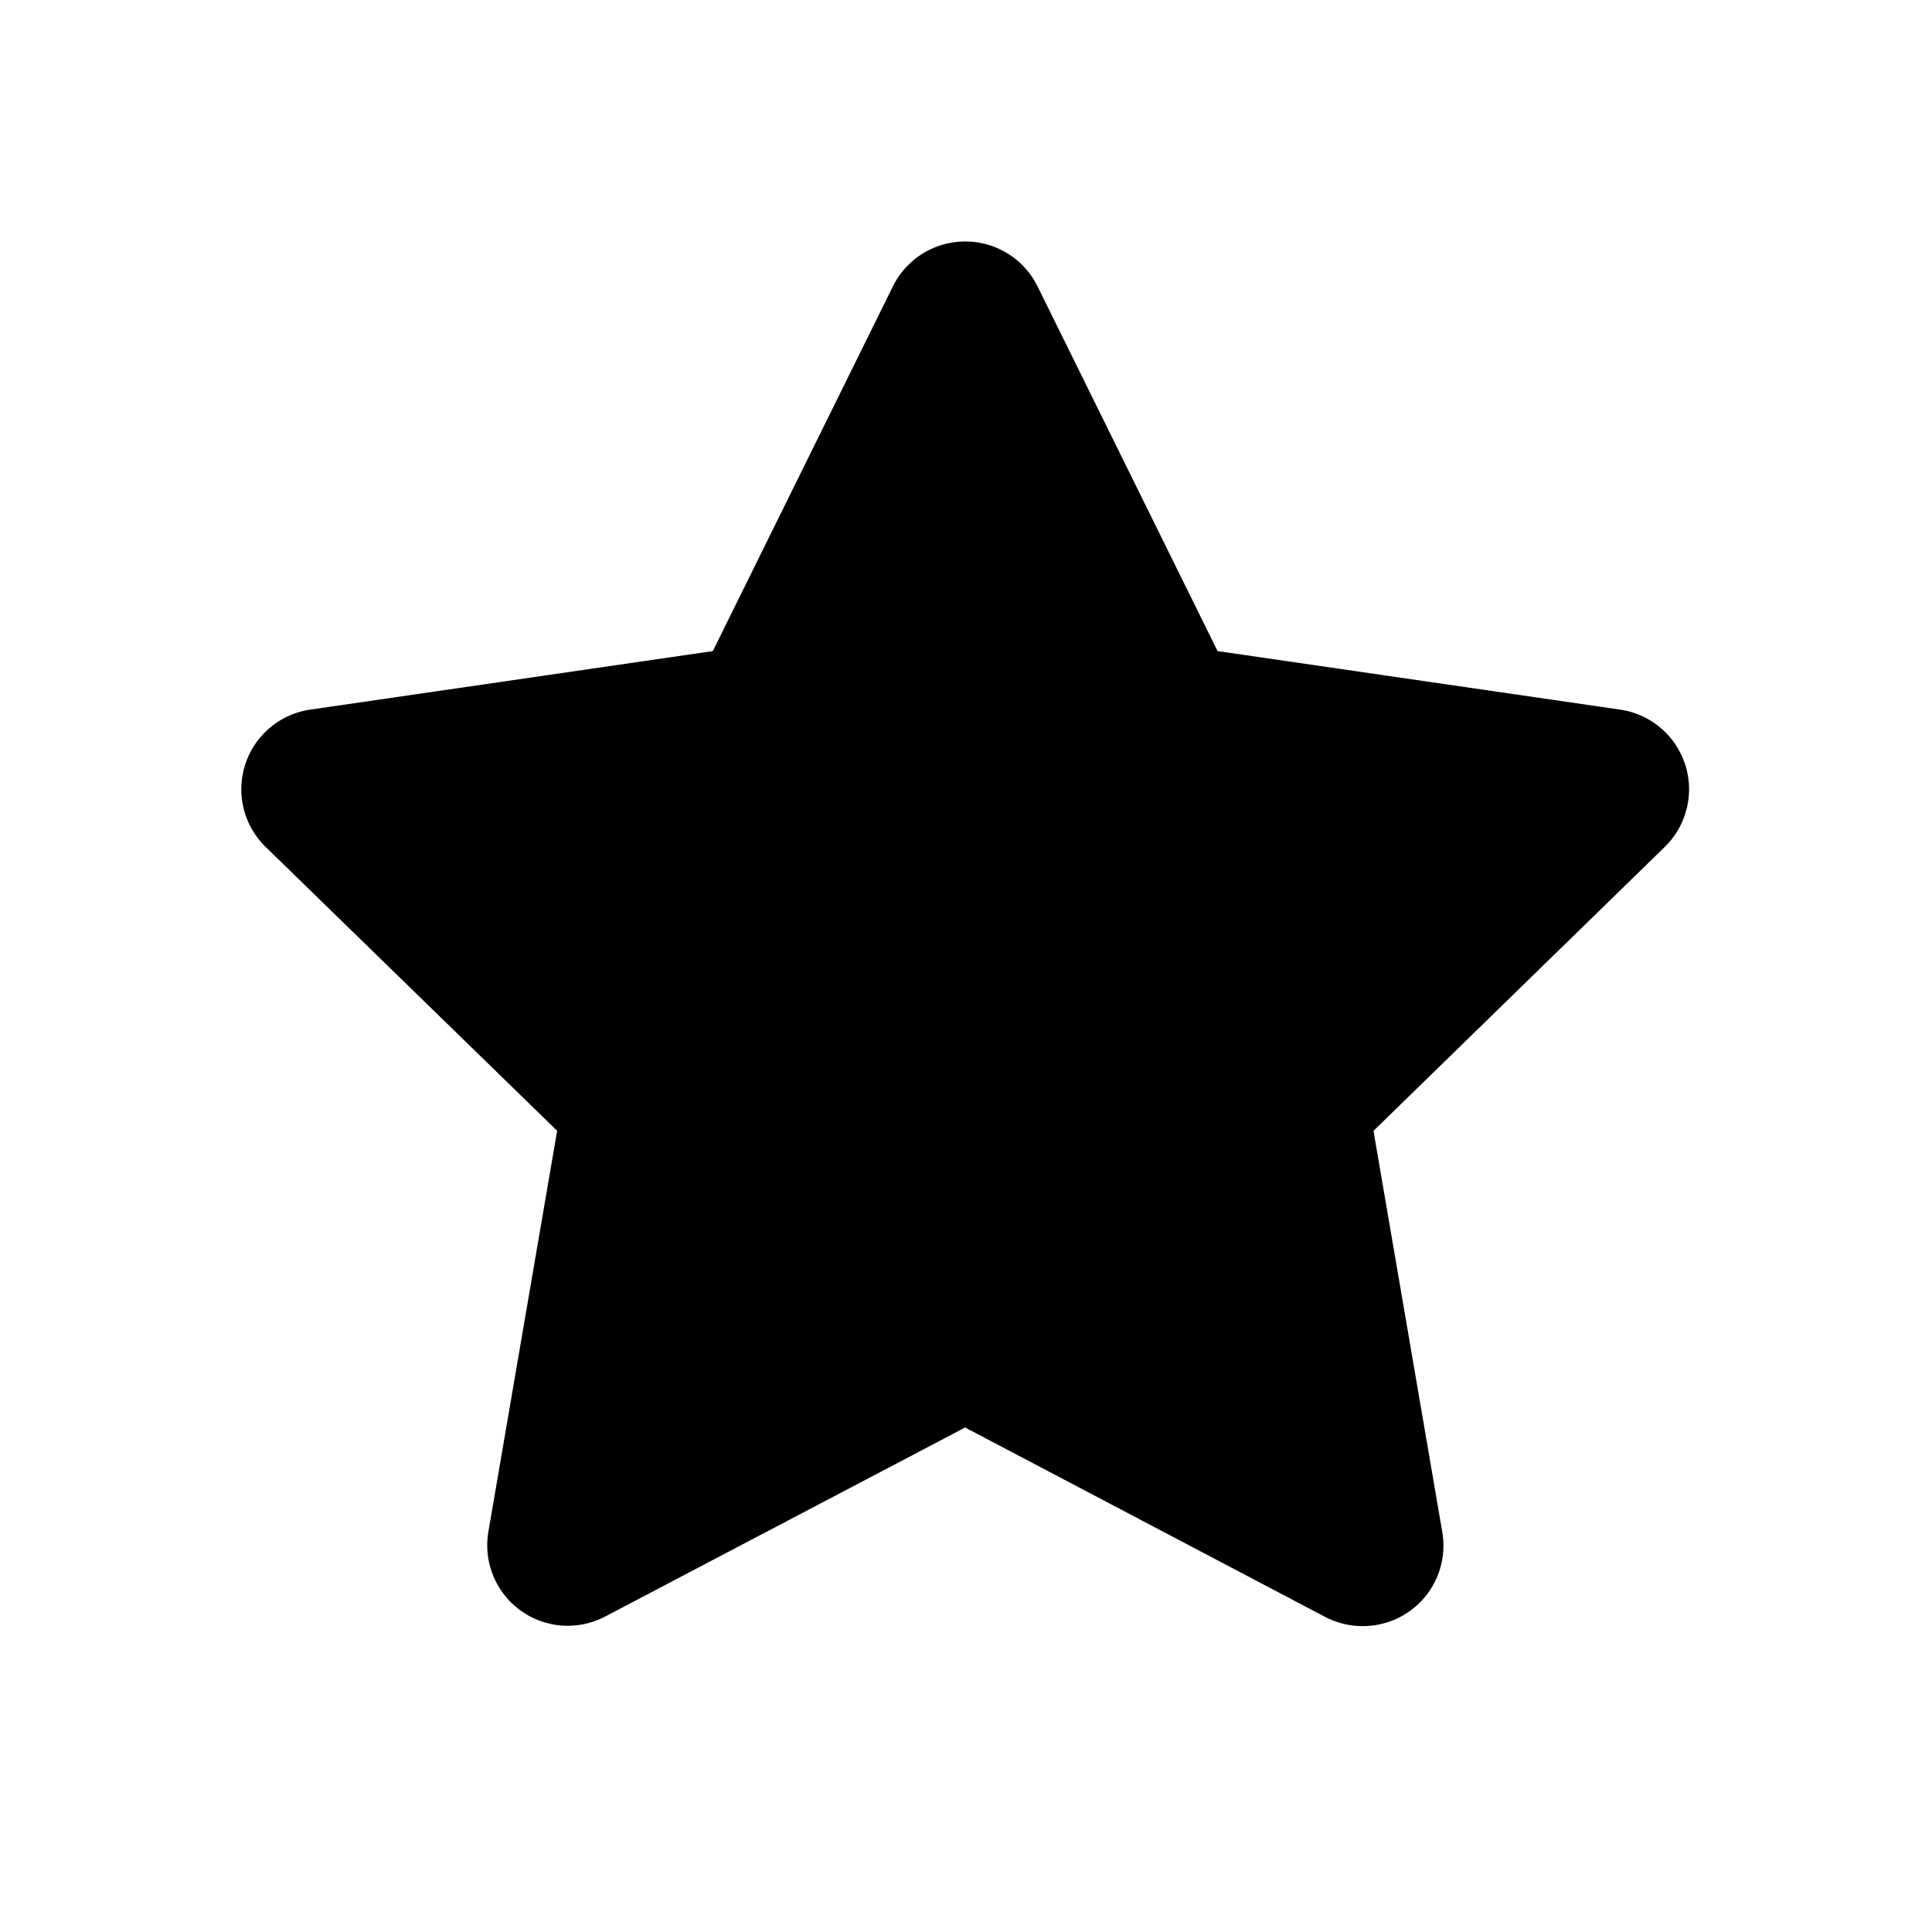 <?xml version="1.0" encoding="utf-8"?><!-- Скачано с сайта svg4.ru / Downloaded from svg4.ru -->
<svg fill="#000000" width="800px" height="800px" viewBox="0 0 24 24" xmlns="http://www.w3.org/2000/svg">
  <path d="M16.926 20.2a1 1 0 0 1-.466-.115l-4.471-2.352-4.471 2.348a1 1 0 0 1-1.451-1.054l.854-4.98L3.3 10.521a1 1 0 0 1 .555-1.706l5-.727 2.237-4.531A1 1 0 0 1 11.989 3a1 1 0 0 1 .9.558l2.236 4.53 5 .727a1 1 0 0 1 .555 1.706l-3.618 3.527.854 4.98a1 1 0 0 1-.99 1.172z"/>
</svg>
